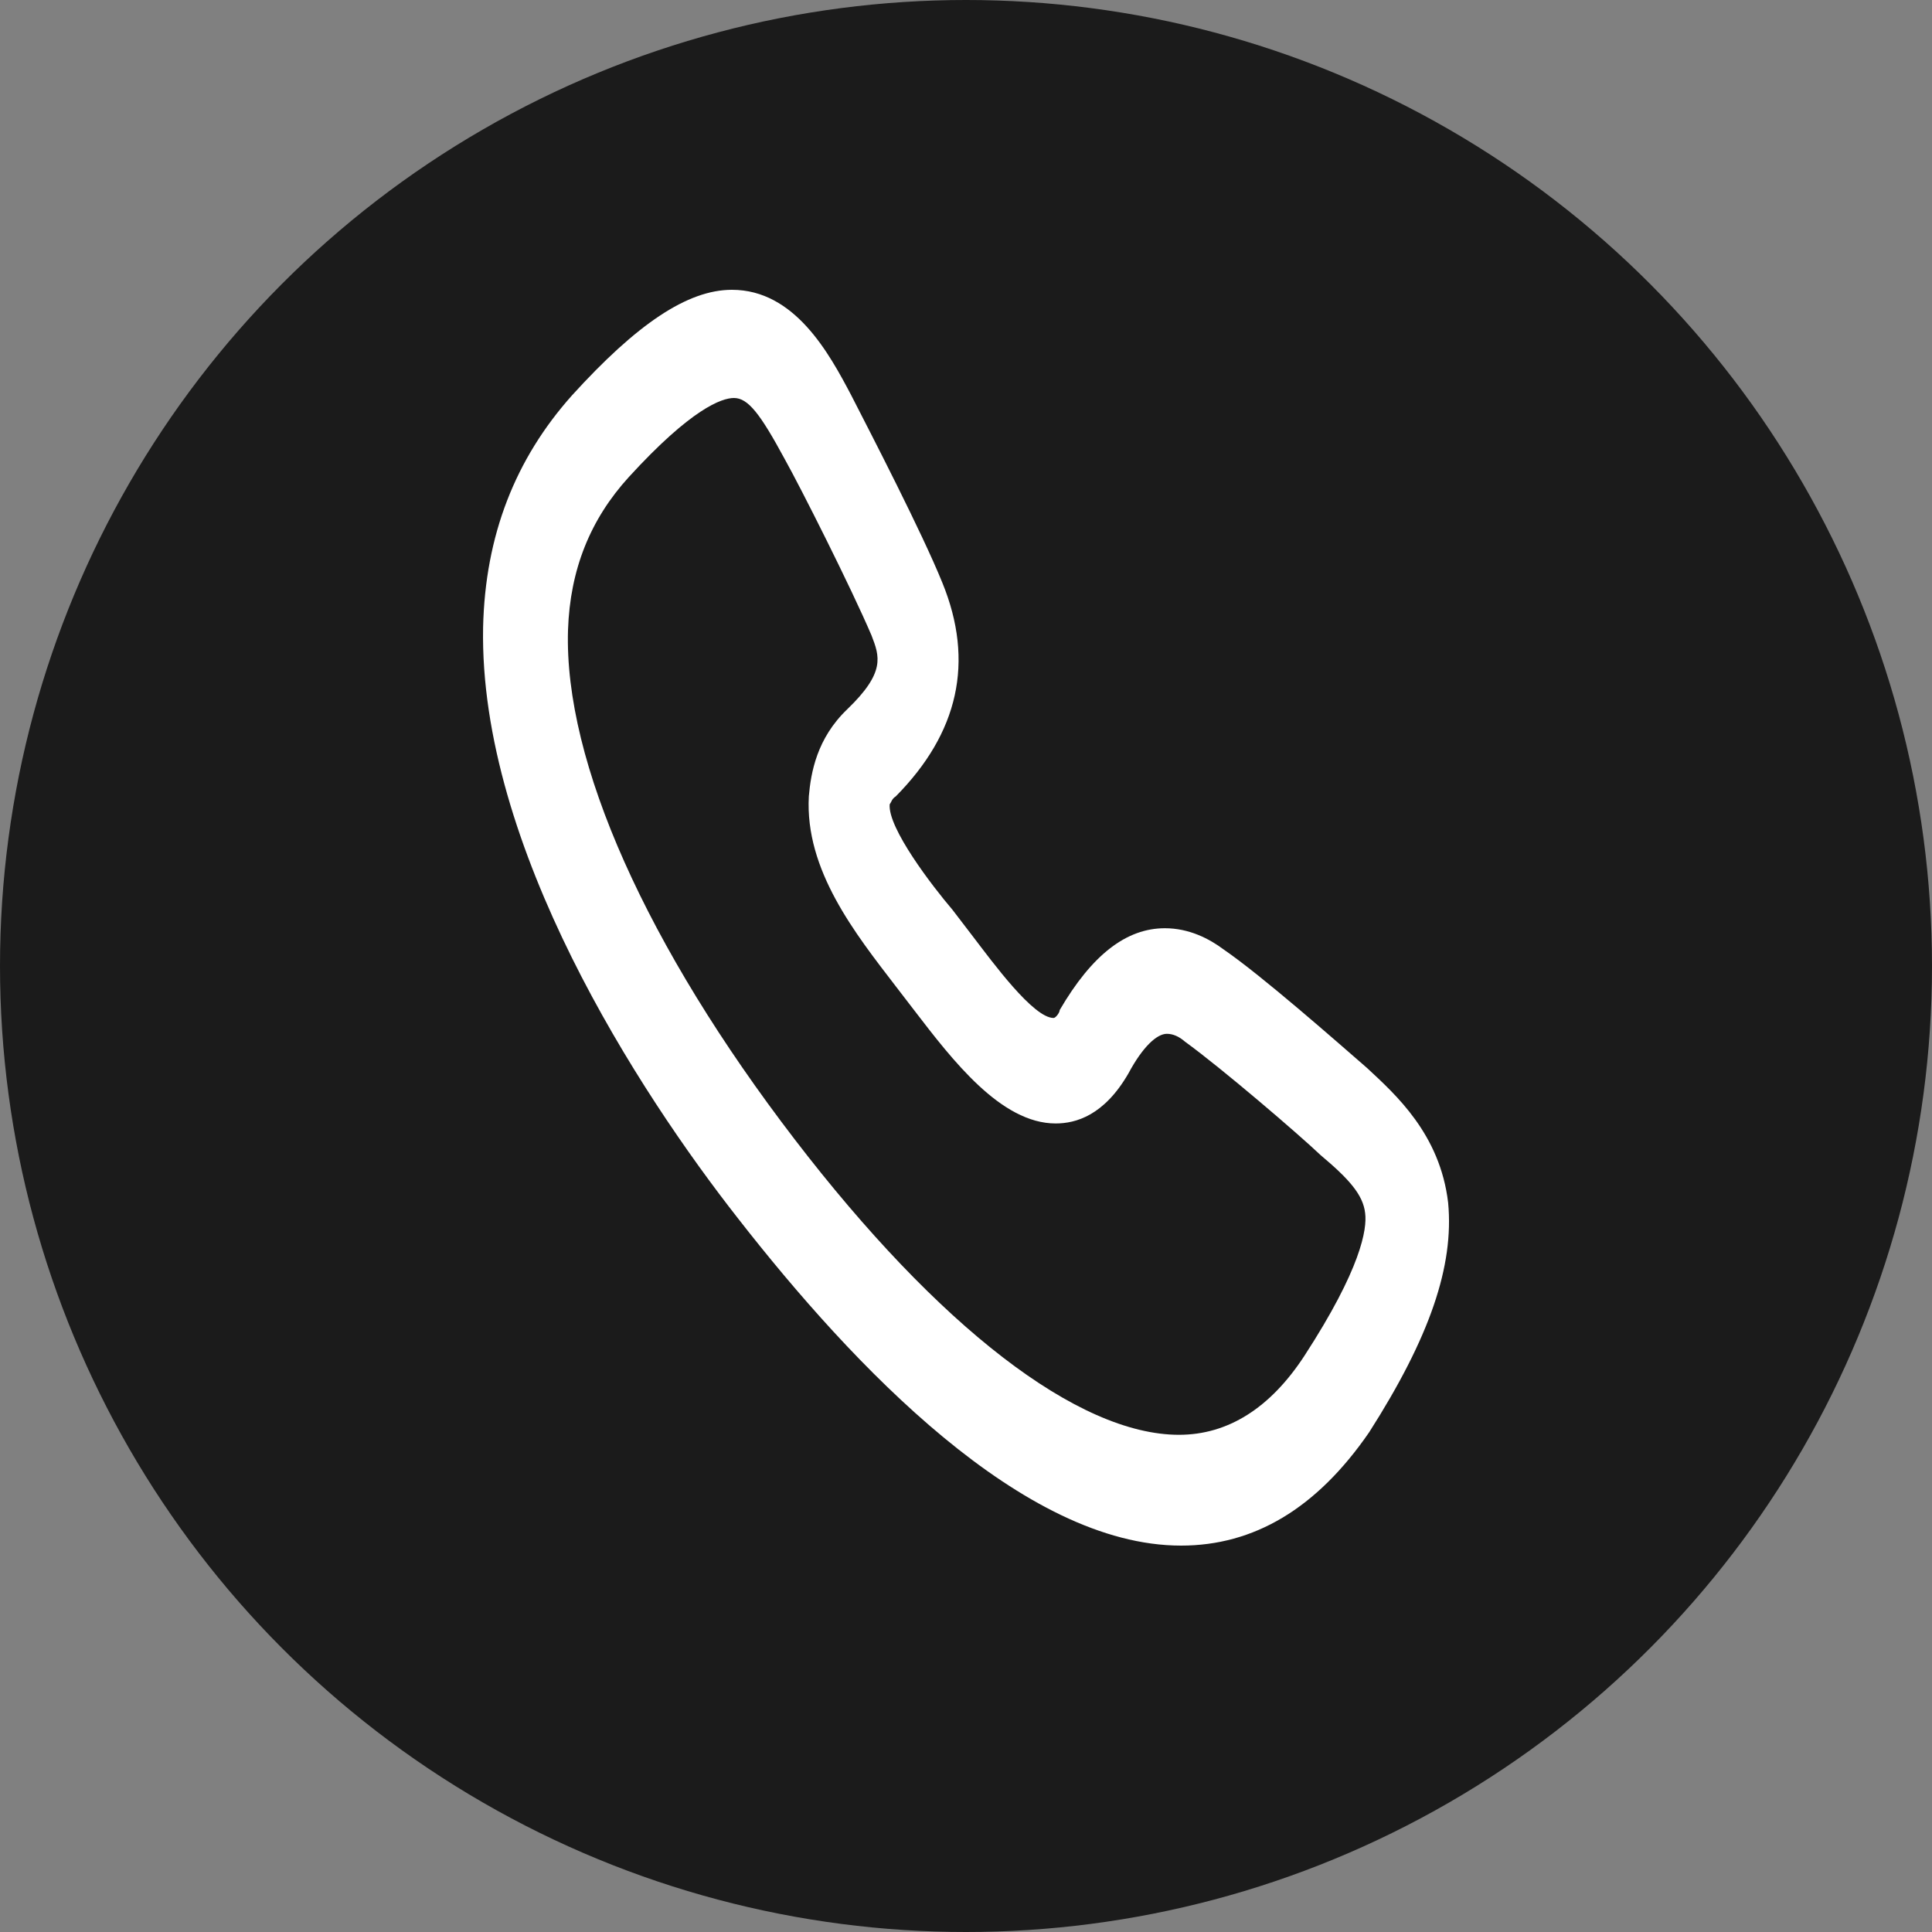 <svg width="20" height="20" viewBox="0 0 20 20" fill="none" xmlns="http://www.w3.org/2000/svg">
<rect x="0" y="0" width="20" height="20" fill="#808080" stroke="none"/>
<circle cx="10" cy="10" r="10" fill="#1B1B1B"/>
<path d="M12.226 16C10.593 16 8.833 14.143 7.64 12.613C6.613 11.303 4.959 8.763 5.001 6.496C5.022 5.54 5.336 4.748 5.922 4.092C6.592 3.355 7.116 3 7.577 3C8.226 3 8.582 3.655 8.812 4.092C9.022 4.502 9.545 5.513 9.755 6.032C10.09 6.851 9.922 7.588 9.273 8.244C9.231 8.271 9.231 8.298 9.21 8.326C9.189 8.571 9.65 9.172 9.86 9.418L10.069 9.691C10.278 9.964 10.697 10.538 10.907 10.538C10.928 10.538 10.97 10.483 10.97 10.456C11.305 9.882 11.661 9.609 12.059 9.609C12.31 9.609 12.519 9.718 12.666 9.828C13.064 10.101 13.839 10.784 14.153 11.057C14.446 11.33 14.907 11.739 14.991 12.45C15.053 13.105 14.802 13.842 14.174 14.826C13.629 15.618 12.98 16 12.226 16ZM7.598 4.12C7.472 4.12 7.158 4.229 6.509 4.939C6.111 5.376 5.901 5.895 5.88 6.523C5.838 7.889 6.697 9.8 8.226 11.794C9.713 13.733 11.158 14.853 12.205 14.853C12.708 14.853 13.148 14.58 13.504 14.034C14.09 13.132 14.153 12.723 14.132 12.559C14.111 12.368 13.964 12.204 13.671 11.958C13.441 11.739 12.645 11.057 12.268 10.784C12.205 10.729 12.142 10.702 12.079 10.702C11.975 10.702 11.828 10.838 11.682 11.111C11.43 11.548 11.137 11.63 10.928 11.63C10.362 11.63 9.86 10.975 9.462 10.456L9.273 10.21C8.854 9.664 8.331 9.008 8.373 8.244C8.394 7.998 8.456 7.643 8.771 7.342C9.168 6.96 9.106 6.796 9.022 6.578C8.812 6.086 8.289 5.048 8.121 4.748C7.87 4.284 7.744 4.12 7.598 4.12Z" fill="white"/>
</svg>
